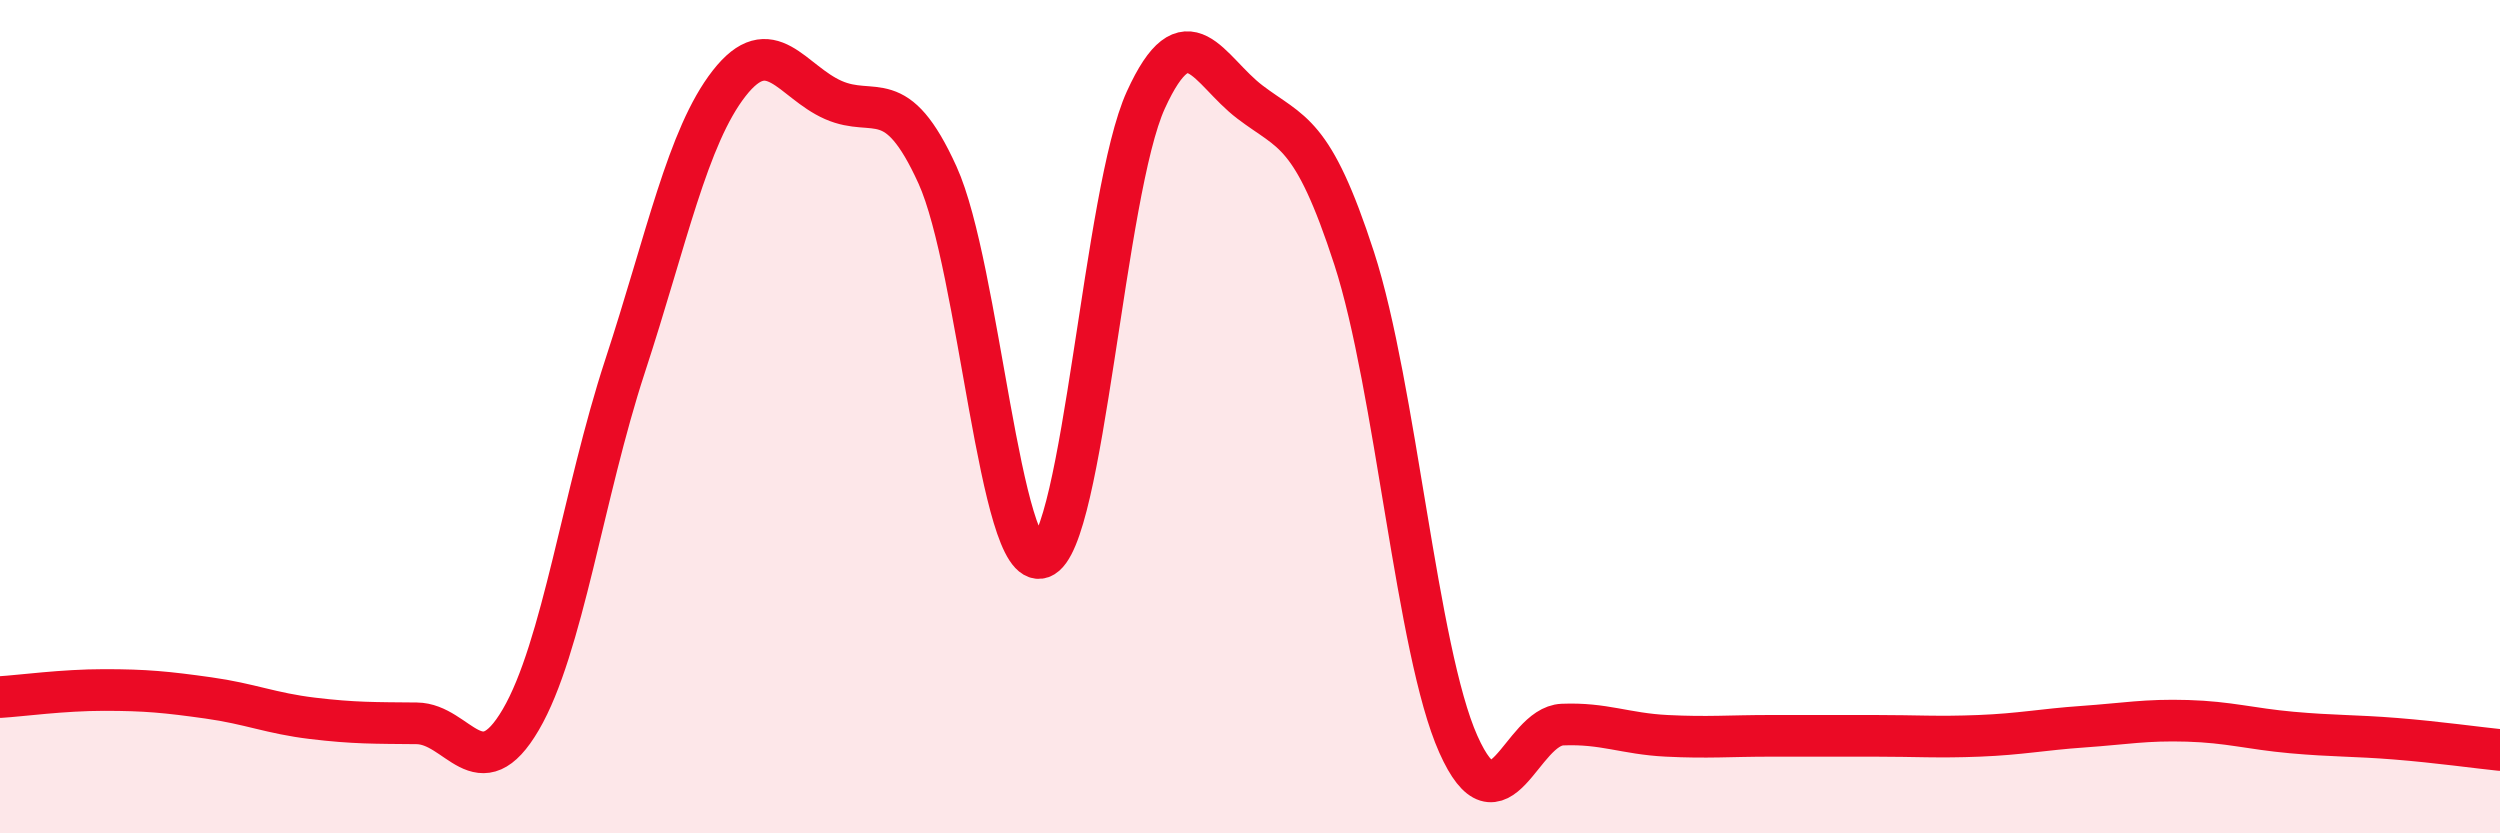 
    <svg width="60" height="20" viewBox="0 0 60 20" xmlns="http://www.w3.org/2000/svg">
      <path
        d="M 0,16.73 C 0.5,16.7 1.5,16.56 2.5,16.56 C 3.5,16.56 4,16.61 5,16.75 C 6,16.89 6.5,17.12 7.5,17.24 C 8.5,17.36 9,17.35 10,17.36 C 11,17.37 11.5,18.98 12.5,17.27 C 13.5,15.56 14,11.84 15,8.79 C 16,5.74 16.5,3.28 17.5,2 C 18.5,0.72 19,1.96 20,2.4 C 21,2.84 21.5,2 22.5,4.2 C 23.5,6.4 24,13.74 25,13.38 C 26,13.02 26.5,4.59 27.5,2.4 C 28.5,0.21 29,1.69 30,2.45 C 31,3.21 31.5,3.12 32.5,6.2 C 33.5,9.28 34,15.62 35,17.86 C 36,20.1 36.5,17.43 37.5,17.39 C 38.5,17.35 39,17.61 40,17.66 C 41,17.71 41.5,17.66 42.5,17.66 C 43.5,17.66 44,17.66 45,17.66 C 46,17.66 46.5,17.7 47.5,17.66 C 48.5,17.62 49,17.51 50,17.44 C 51,17.37 51.5,17.27 52.5,17.3 C 53.5,17.33 54,17.49 55,17.58 C 56,17.67 56.5,17.65 57.5,17.73 C 58.5,17.81 59.5,17.95 60,18L60 20L0 20Z"
        fill="#EB0A25"
        opacity="0.1"
        stroke-linecap="round"
        stroke-linejoin="round"
      />
      <path
        d="M 0,16.73 C 0.5,16.7 1.5,16.56 2.5,16.56 C 3.5,16.56 4,16.61 5,16.75 C 6,16.89 6.5,17.12 7.5,17.24 C 8.5,17.36 9,17.35 10,17.36 C 11,17.37 11.5,18.98 12.5,17.27 C 13.5,15.56 14,11.84 15,8.79 C 16,5.74 16.5,3.28 17.5,2 C 18.5,0.72 19,1.96 20,2.4 C 21,2.84 21.5,2 22.5,4.2 C 23.5,6.4 24,13.74 25,13.38 C 26,13.02 26.5,4.59 27.5,2.4 C 28.5,0.21 29,1.69 30,2.45 C 31,3.21 31.5,3.12 32.5,6.2 C 33.5,9.28 34,15.62 35,17.86 C 36,20.1 36.5,17.43 37.5,17.39 C 38.5,17.35 39,17.61 40,17.66 C 41,17.71 41.5,17.66 42.5,17.66 C 43.5,17.66 44,17.66 45,17.66 C 46,17.66 46.5,17.7 47.5,17.66 C 48.5,17.62 49,17.51 50,17.44 C 51,17.37 51.5,17.27 52.5,17.3 C 53.5,17.33 54,17.49 55,17.58 C 56,17.67 56.5,17.65 57.5,17.73 C 58.5,17.81 59.5,17.95 60,18"
        stroke="#EB0A25"
        stroke-width="1"
        fill="none"
        stroke-linecap="round"
        stroke-linejoin="round"
      />
    </svg>
  